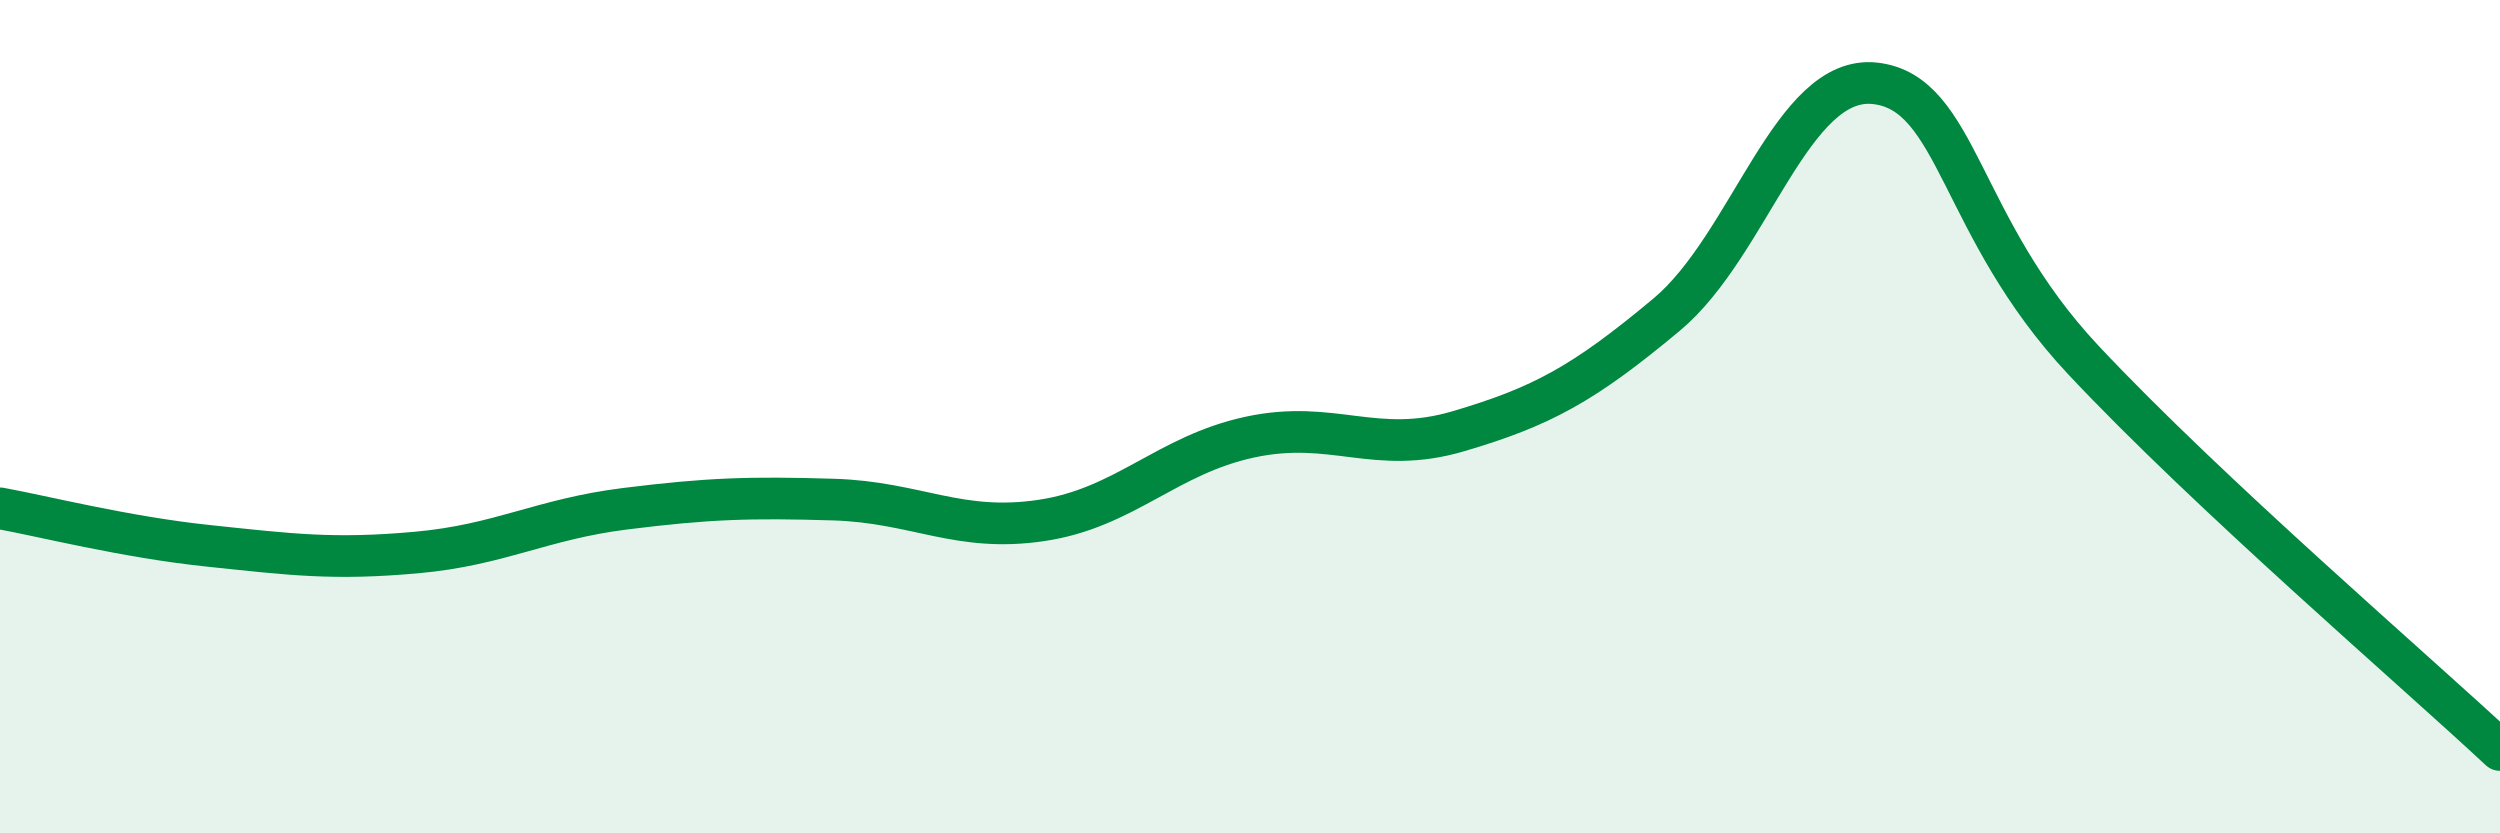 
    <svg width="60" height="20" viewBox="0 0 60 20" xmlns="http://www.w3.org/2000/svg">
      <path
        d="M 0,12.2 C 1,12.38 3,12.89 5,13.1 C 7,13.31 8,13.44 10,13.26 C 12,13.08 13,12.46 15,12.21 C 17,11.96 18,11.93 20,11.99 C 22,12.05 23,12.79 25,12.49 C 27,12.19 28,10.92 30,10.49 C 32,10.06 33,10.94 35,10.35 C 37,9.76 38,9.22 40,7.55 C 42,5.88 43,1.78 45,2 C 47,2.22 47,5.44 50,8.64 C 53,11.84 58,16.13 60,18L60 20L0 20Z"
        fill="#008740"
        opacity="0.1"
        stroke-linecap="round"
        stroke-linejoin="round"
      />
      <path
        d="M 0,12.2 C 1,12.38 3,12.89 5,13.1 C 7,13.31 8,13.44 10,13.26 C 12,13.08 13,12.46 15,12.21 C 17,11.96 18,11.93 20,11.99 C 22,12.05 23,12.79 25,12.49 C 27,12.19 28,10.92 30,10.49 C 32,10.06 33,10.94 35,10.35 C 37,9.76 38,9.22 40,7.55 C 42,5.88 43,1.78 45,2 C 47,2.22 47,5.44 50,8.64 C 53,11.84 58,16.13 60,18"
        stroke="#008740"
        stroke-width="1"
        fill="none"
        stroke-linecap="round"
        stroke-linejoin="round"
      />
    </svg>
  